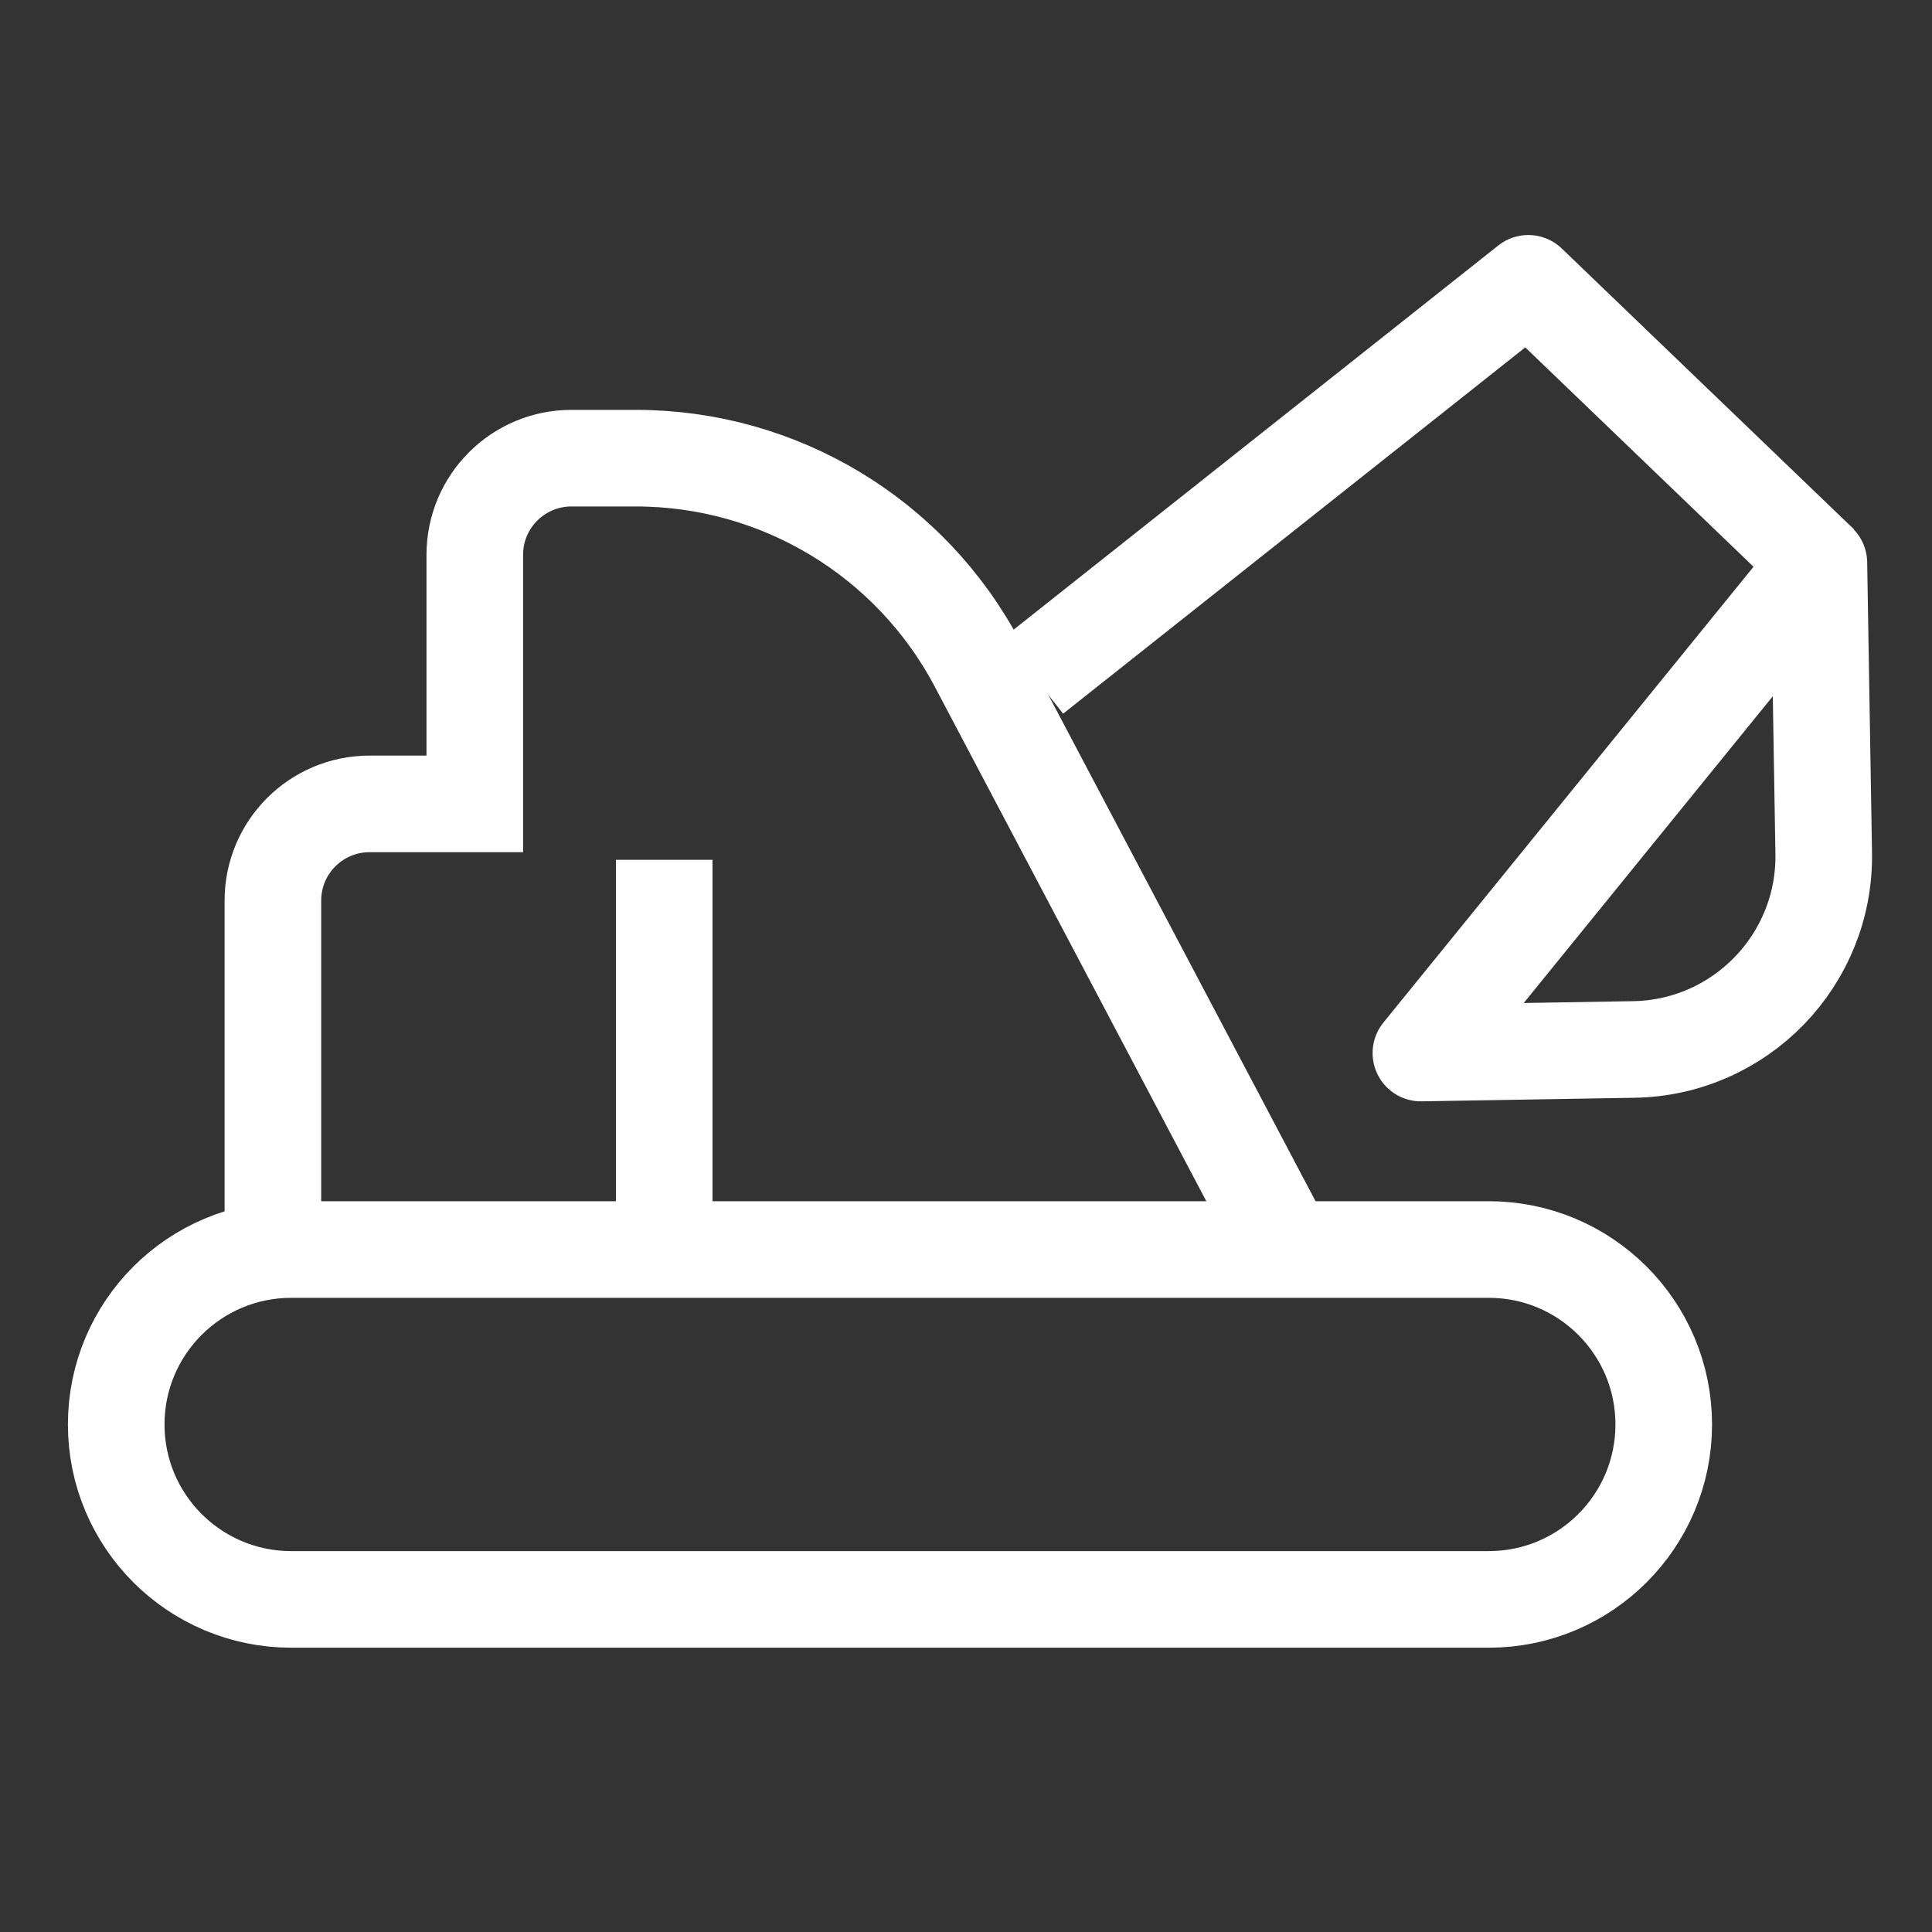 <svg width="20" height="20" viewBox="0 0 20 20" fill="none" xmlns="http://www.w3.org/2000/svg">
<rect x="0" y="0" width="20" height="20" fill="#333333" stroke="none"/>
<path d="M15.412 16.557H3.015C2.014 16.557 1.203 15.746 1.203 14.746C1.203 13.746 2.014 12.935 3.015 12.935H15.412C16.412 12.935 17.223 13.746 17.223 14.746C17.223 15.746 16.412 16.557 15.412 16.557Z" stroke="white"/>
<path d="M13.317 12.935L10.12 6.877C9.428 5.564 8.066 4.743 6.583 4.743H5.915C5.363 4.743 4.915 5.191 4.915 5.743L4.915 8.322H3.825C3.273 8.322 2.825 8.77 2.825 9.322V9.493V9.424V11.764V12.935" stroke="white"/>
<path d="M18.846 5.84L15.821 2.933L10.695 6.996" stroke="white" stroke-linejoin="round"/>
<path d="M14.709 10.901L18.829 5.827L18.879 8.831C18.898 9.935 18.017 10.846 16.913 10.864L14.709 10.901Z" stroke="white" stroke-linejoin="round"/>
<path d="M6.876 8.901L6.876 12.695" stroke="white" stroke-linejoin="round"/>
</svg>
